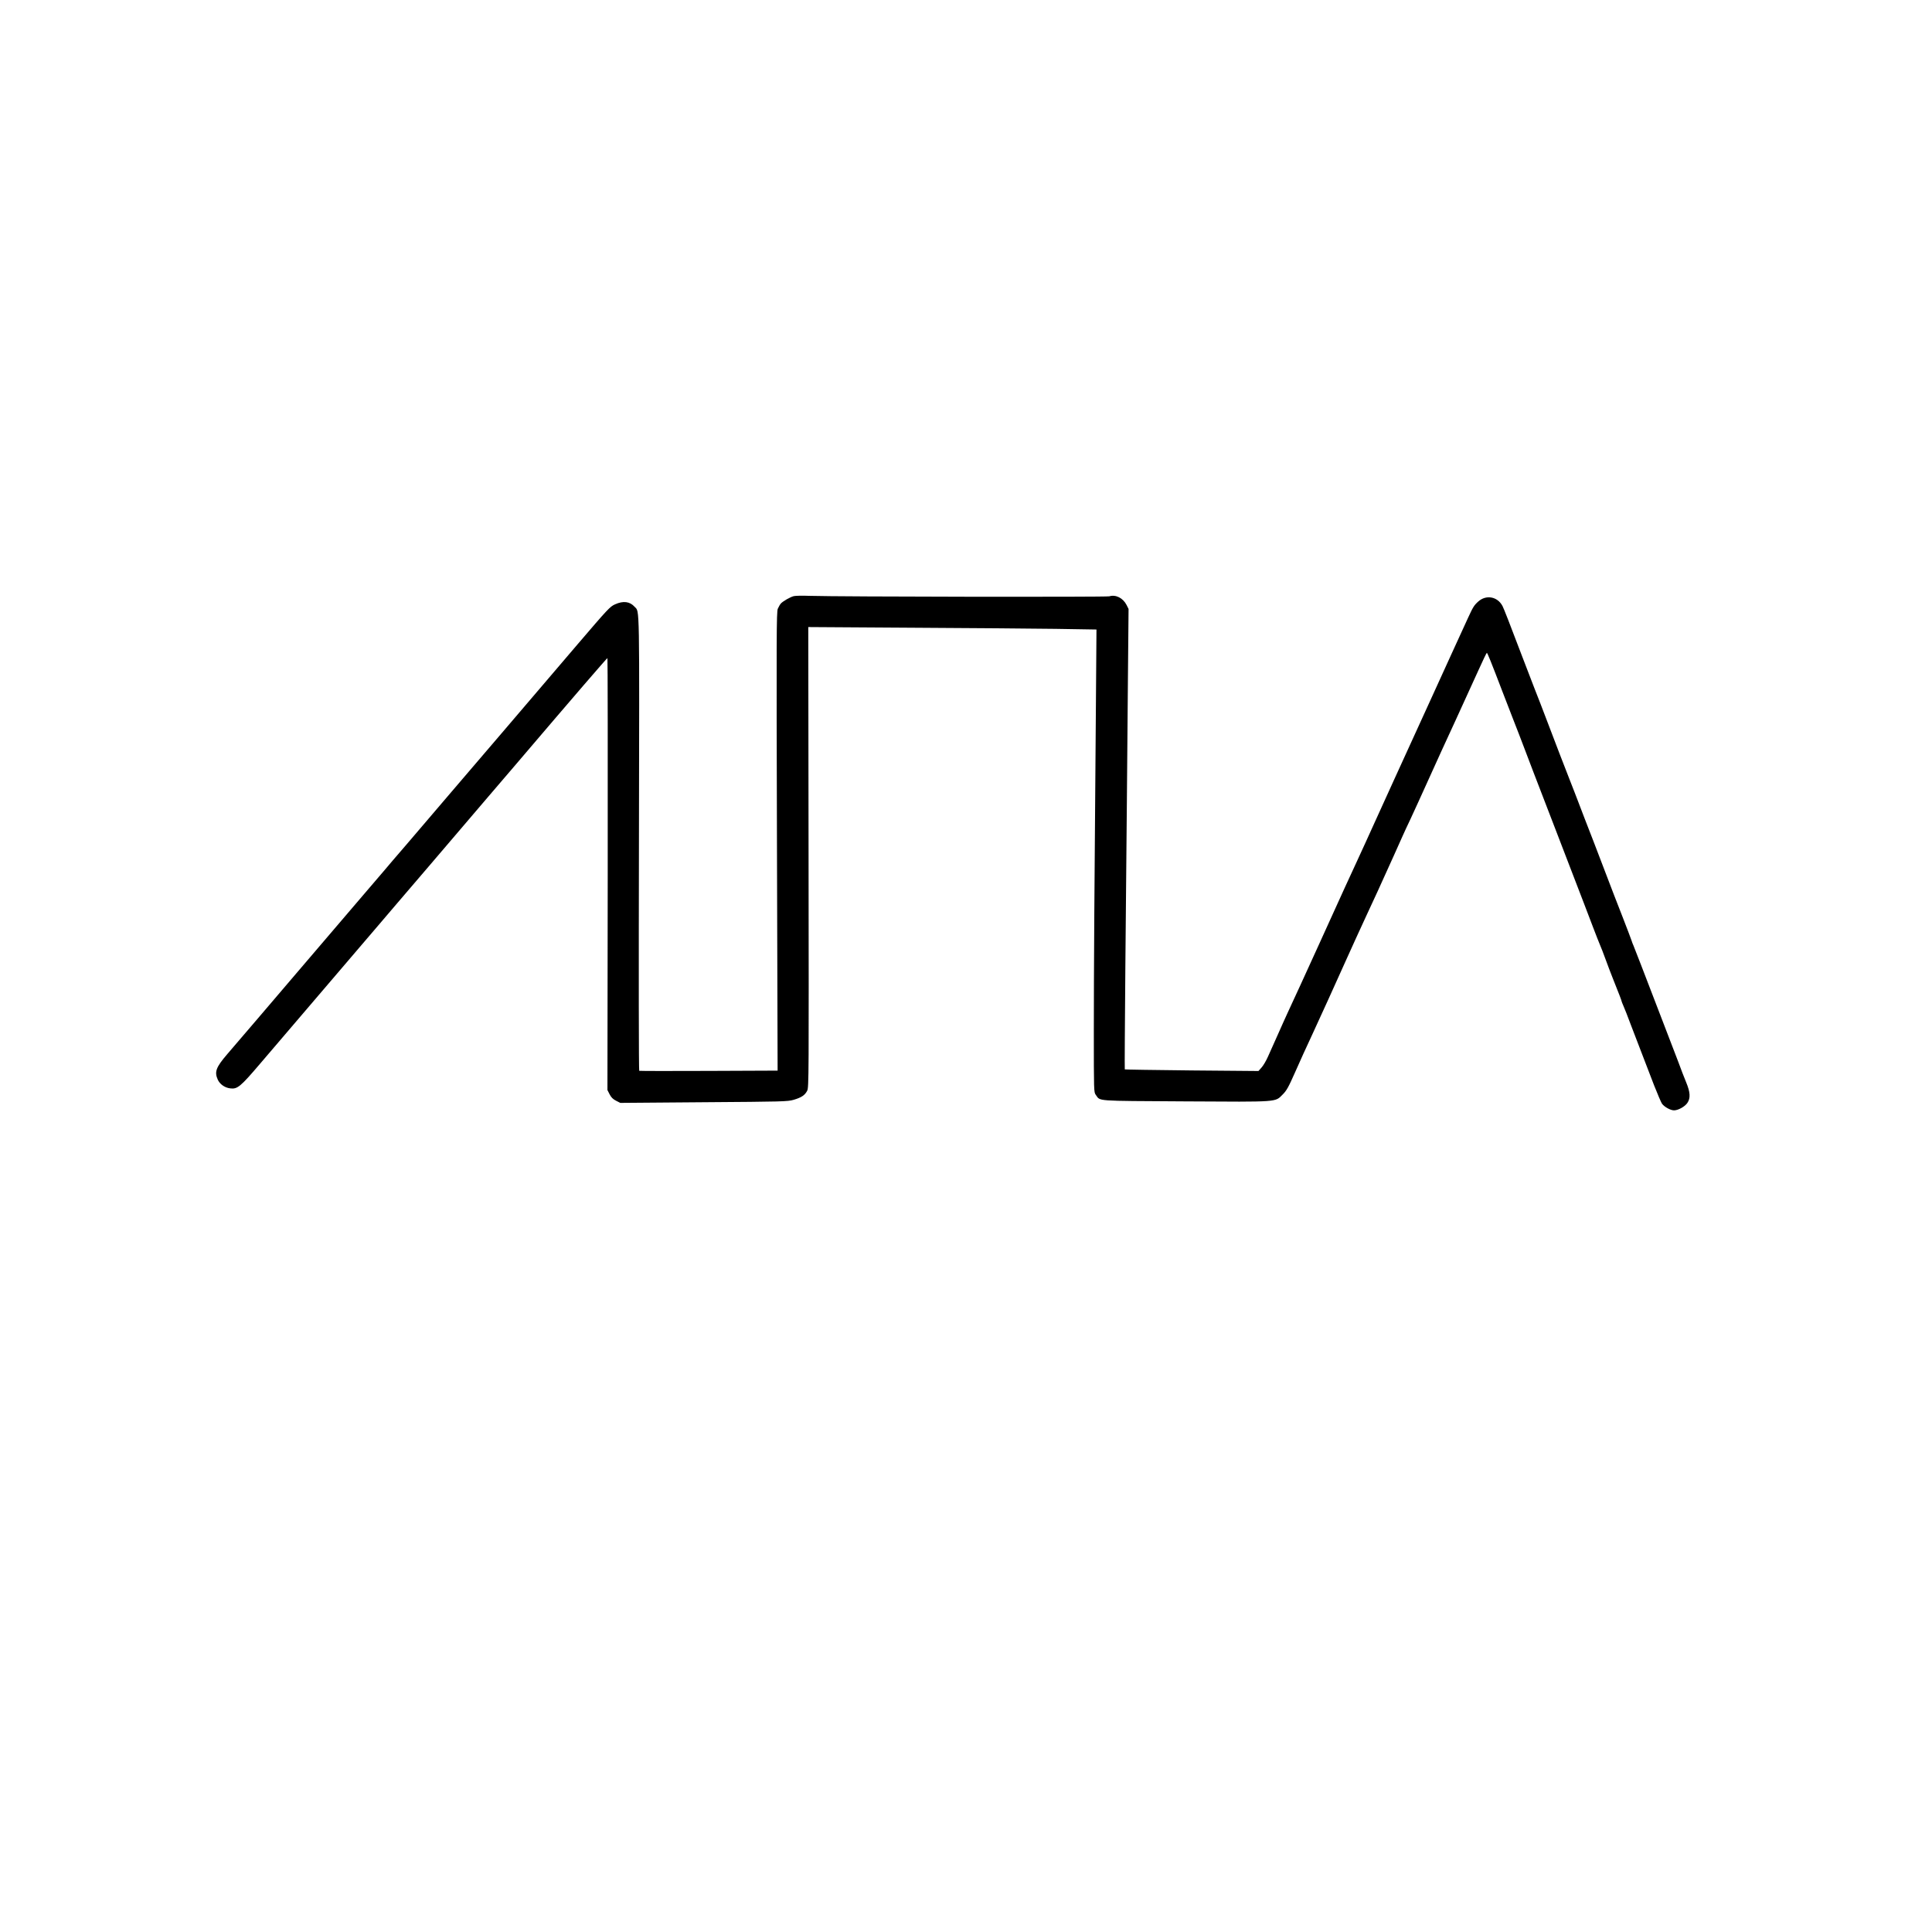 <?xml version="1.0" standalone="no"?>
<!DOCTYPE svg PUBLIC "-//W3C//DTD SVG 20010904//EN"
 "http://www.w3.org/TR/2001/REC-SVG-20010904/DTD/svg10.dtd">
<svg version="1.0" xmlns="http://www.w3.org/2000/svg"
 width="2048pt" height="2048pt" viewBox="0 0 2048 2048"
 preserveAspectRatio="xMidYMid meet">
<g transform="translate(0,2048) scale(0.1,-0.1)"
fill="#000000" stroke="none">
<path d="M8415 14161 c-37 -9 -116 -54 -138 -79 -9 -10 -23 -35 -32 -55 -14
-35 -15 -269 -9 -2467 l7 -2429 -729 -3 c-401 -2 -733 -1 -738 1 -5 2 -6 1022
-3 2410 5 2585 8 2451 -45 2508 -52 58 -121 66 -208 27 -54 -24 -76 -48 -396
-422 -374 -438 -539 -631 -813 -952 -101 -118 -232 -271 -291 -340 -59 -69
-163 -190 -231 -270 -165 -194 -240 -282 -474 -555 -109 -126 -221 -257 -249
-291 -28 -33 -114 -134 -191 -223 -173 -202 -451 -527 -740 -866 -228 -268
-595 -697 -725 -848 -121 -141 -139 -189 -101 -273 22 -47 73 -84 131 -91 76
-10 108 16 315 259 203 238 931 1090 1045 1223 38 44 128 150 201 235 72 85
167 196 209 245 43 50 201 234 351 410 262 308 408 478 619 725 55 63 172 201
262 306 663 778 994 1161 997 1158 3 -3 4 -1034 3 -2292 l-3 -2287 23 -45 c17
-33 35 -51 68 -68 l45 -23 885 7 c845 6 888 7 954 26 82 24 119 49 143 97 17
34 17 159 14 2475 l-3 2439 1093 -7 c602 -3 1289 -9 1528 -12 l434 -7 -6 -801
c-16 -1904 -22 -2842 -22 -3453 0 -642 0 -652 21 -679 51 -69 -25 -63 950 -69
1002 -6 948 -9 1031 73 41 41 61 76 132 237 46 105 128 285 182 400 118 256
217 474 359 790 59 132 154 339 210 460 56 121 113 243 125 270 149 328 224
494 255 565 21 47 63 139 95 205 31 66 115 251 187 410 72 160 201 443 288
630 86 187 194 424 241 528 46 103 87 187 90 187 6 0 45 -96 165 -410 37 -96
91 -236 120 -310 29 -74 79 -202 110 -285 31 -82 76 -199 99 -260 60 -155 185
-481 260 -675 76 -199 191 -498 275 -715 34 -88 81 -212 105 -275 24 -63 53
-137 65 -165 12 -27 39 -97 60 -155 21 -58 56 -150 78 -205 69 -172 92 -233
92 -240 0 -3 9 -25 19 -48 11 -23 46 -114 79 -202 34 -88 88 -230 121 -315 33
-85 89 -231 125 -325 37 -93 74 -181 84 -195 25 -34 90 -70 127 -70 45 0 116
40 142 79 34 51 31 112 -13 218 -20 48 -58 146 -84 218 -27 71 -81 213 -121
315 -74 192 -158 410 -273 710 -37 96 -73 189 -80 205 -8 17 -17 41 -21 55 -4
14 -48 128 -97 255 -50 126 -126 324 -170 440 -107 281 -188 491 -231 600 -19
50 -49 126 -65 170 -17 44 -60 157 -97 250 -62 158 -116 298 -250 650 -29 77
-83 217 -120 310 -36 94 -93 240 -125 325 -139 366 -198 517 -213 546 -53 101
-174 123 -258 47 -44 -40 -55 -58 -110 -178 -20 -44 -98 -215 -174 -380 -75
-165 -171 -374 -212 -465 -94 -207 -167 -367 -386 -845 -95 -209 -200 -438
-232 -510 -32 -71 -115 -254 -185 -405 -70 -151 -166 -360 -213 -465 -47 -104
-126 -278 -175 -385 -49 -107 -136 -298 -194 -425 -58 -126 -122 -266 -143
-310 -20 -44 -66 -145 -101 -225 -36 -80 -81 -182 -102 -228 -20 -46 -52 -100
-70 -119 l-32 -36 -707 6 c-388 4 -708 9 -710 11 -2 2 1 489 6 1082 14 1516
20 2145 27 3029 l7 770 -21 42 c-38 74 -114 113 -183 92 -32 -9 -2858 -5
-3184 5 -71 3 -144 1 -160 -3z"/>
</g>
</svg>
